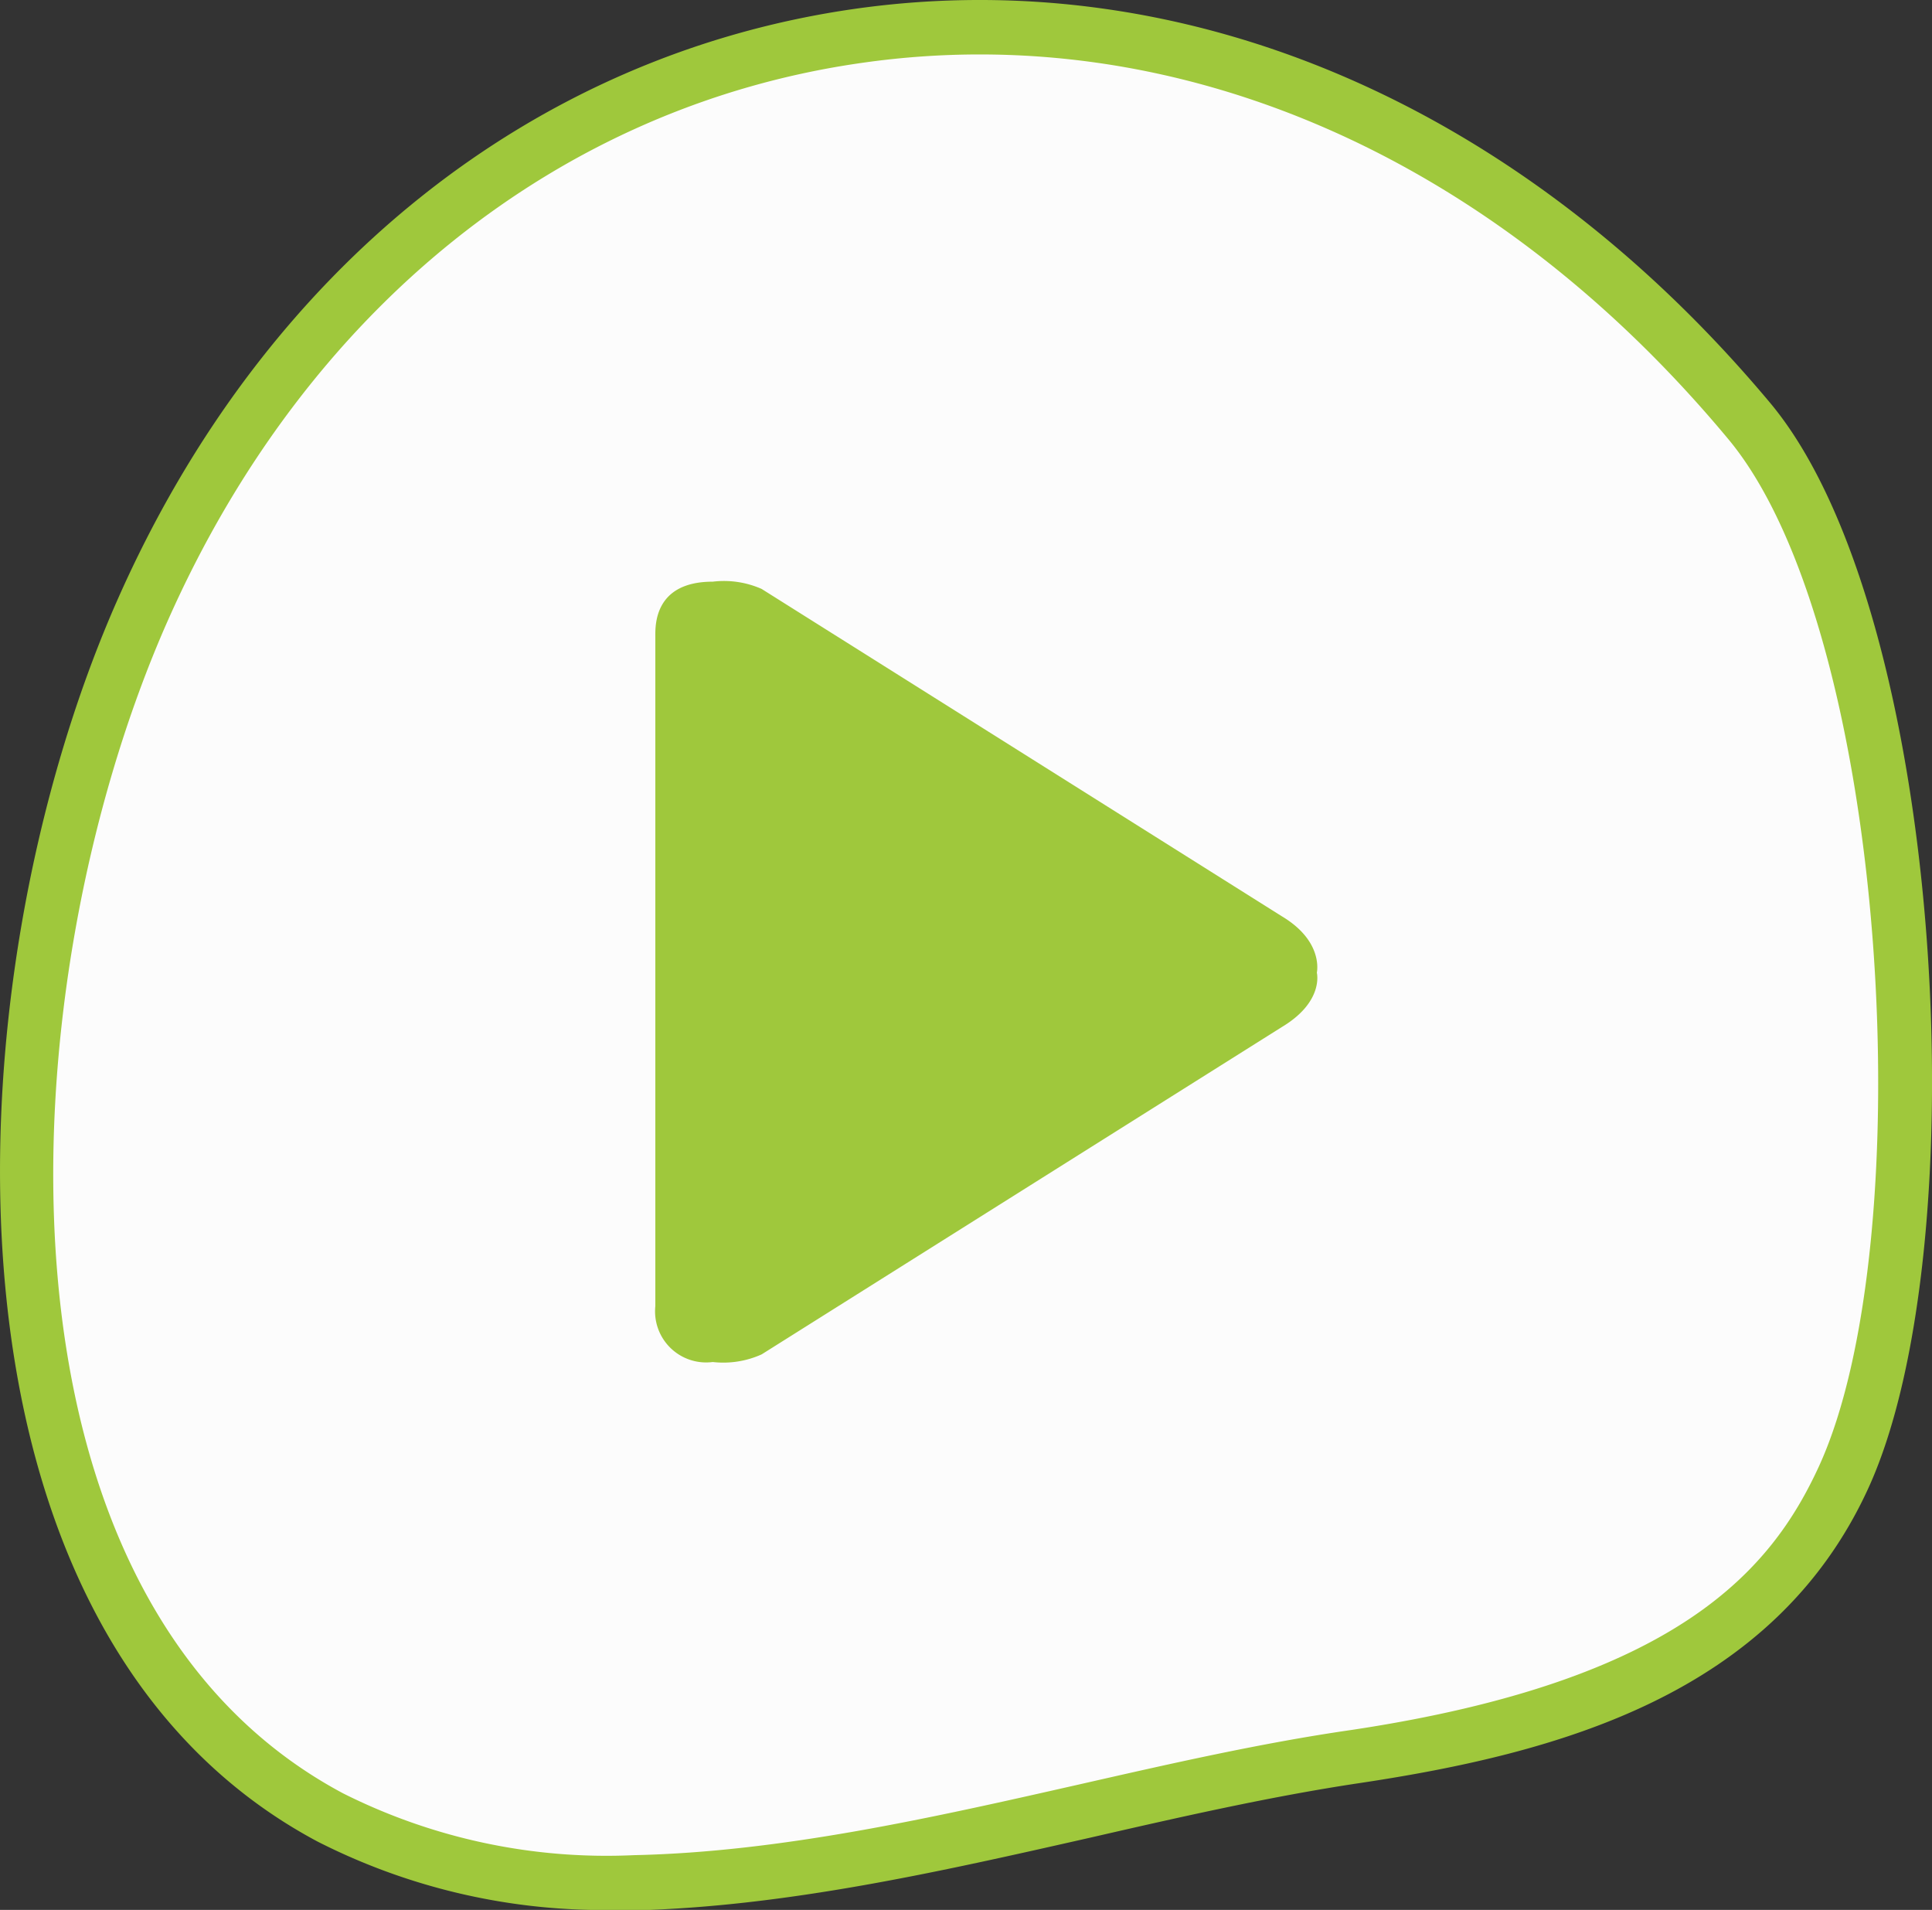 <svg xmlns="http://www.w3.org/2000/svg" viewBox="0 0 106.31 105.07"><rect x="0" y="0" width="106.31" height="105.07" fill="#333333" stroke="none"/><defs><style>.cls-1{fill:#fcfcfc;}.cls-2{fill:#9fc83c;}</style></defs><title>play campit</title><g id="Слой_2" data-name="Слой 2"><g id="Слой_1-2" data-name="Слой 1"><path class="cls-1" d="M18.17,100a33.53,33.53,0,0,0,16.71,3.57c13.2-.27,26.64-5,39.71-6.94C85.26,95,96.5,92,101.42,81.3c6.06-13.14,4-47.25-5.17-58.18C68.1-10.52,24.16-3.25,7.86,33.54-1.56,54.81-2.58,88.93,18.17,100Z"/><path class="cls-2" d="M33.94,105.07a34.66,34.66,0,0,1-16.47-3.76h0C-4.32,89.7-2.91,54.14,6.49,32.94,14.52,14.81,29.31,3,47.08.48,65.37-2.1,83.71,5.8,97.4,22.16c9.64,11.52,11.5,46.51,5.38,59.77-5.22,11.33-17.07,14.53-28,16.17-4.87.73-9.92,1.88-14.8,3-8.22,1.86-16.72,3.79-25.1,4ZM18.88,98.66a32.29,32.29,0,0,0,16,3.4c8.07-.17,16.42-2.06,24.5-3.89,4.93-1.12,10-2.28,15-3,18-2.71,23.09-8.83,25.69-14.46,5.73-12.41,3.88-46-5-56.59C82.09,8.54,64.75,1,47.49,3.45,30.78,5.8,16.83,17,9.23,34.15.31,54.29-1.3,87.91,18.88,98.66Z"/><g id="Play"><path class="cls-2" d="M70.52,50.4l-28.61-18A5.13,5.13,0,0,0,39.22,32C36,32,36.06,34.4,36.06,35V71.86a2.81,2.81,0,0,0,3.16,3.07,5.13,5.13,0,0,0,2.69-.42l28.61-18c2.35-1.4,1.94-3,1.94-3S72.86,51.79,70.52,50.4Z"/></g></g></g></svg>